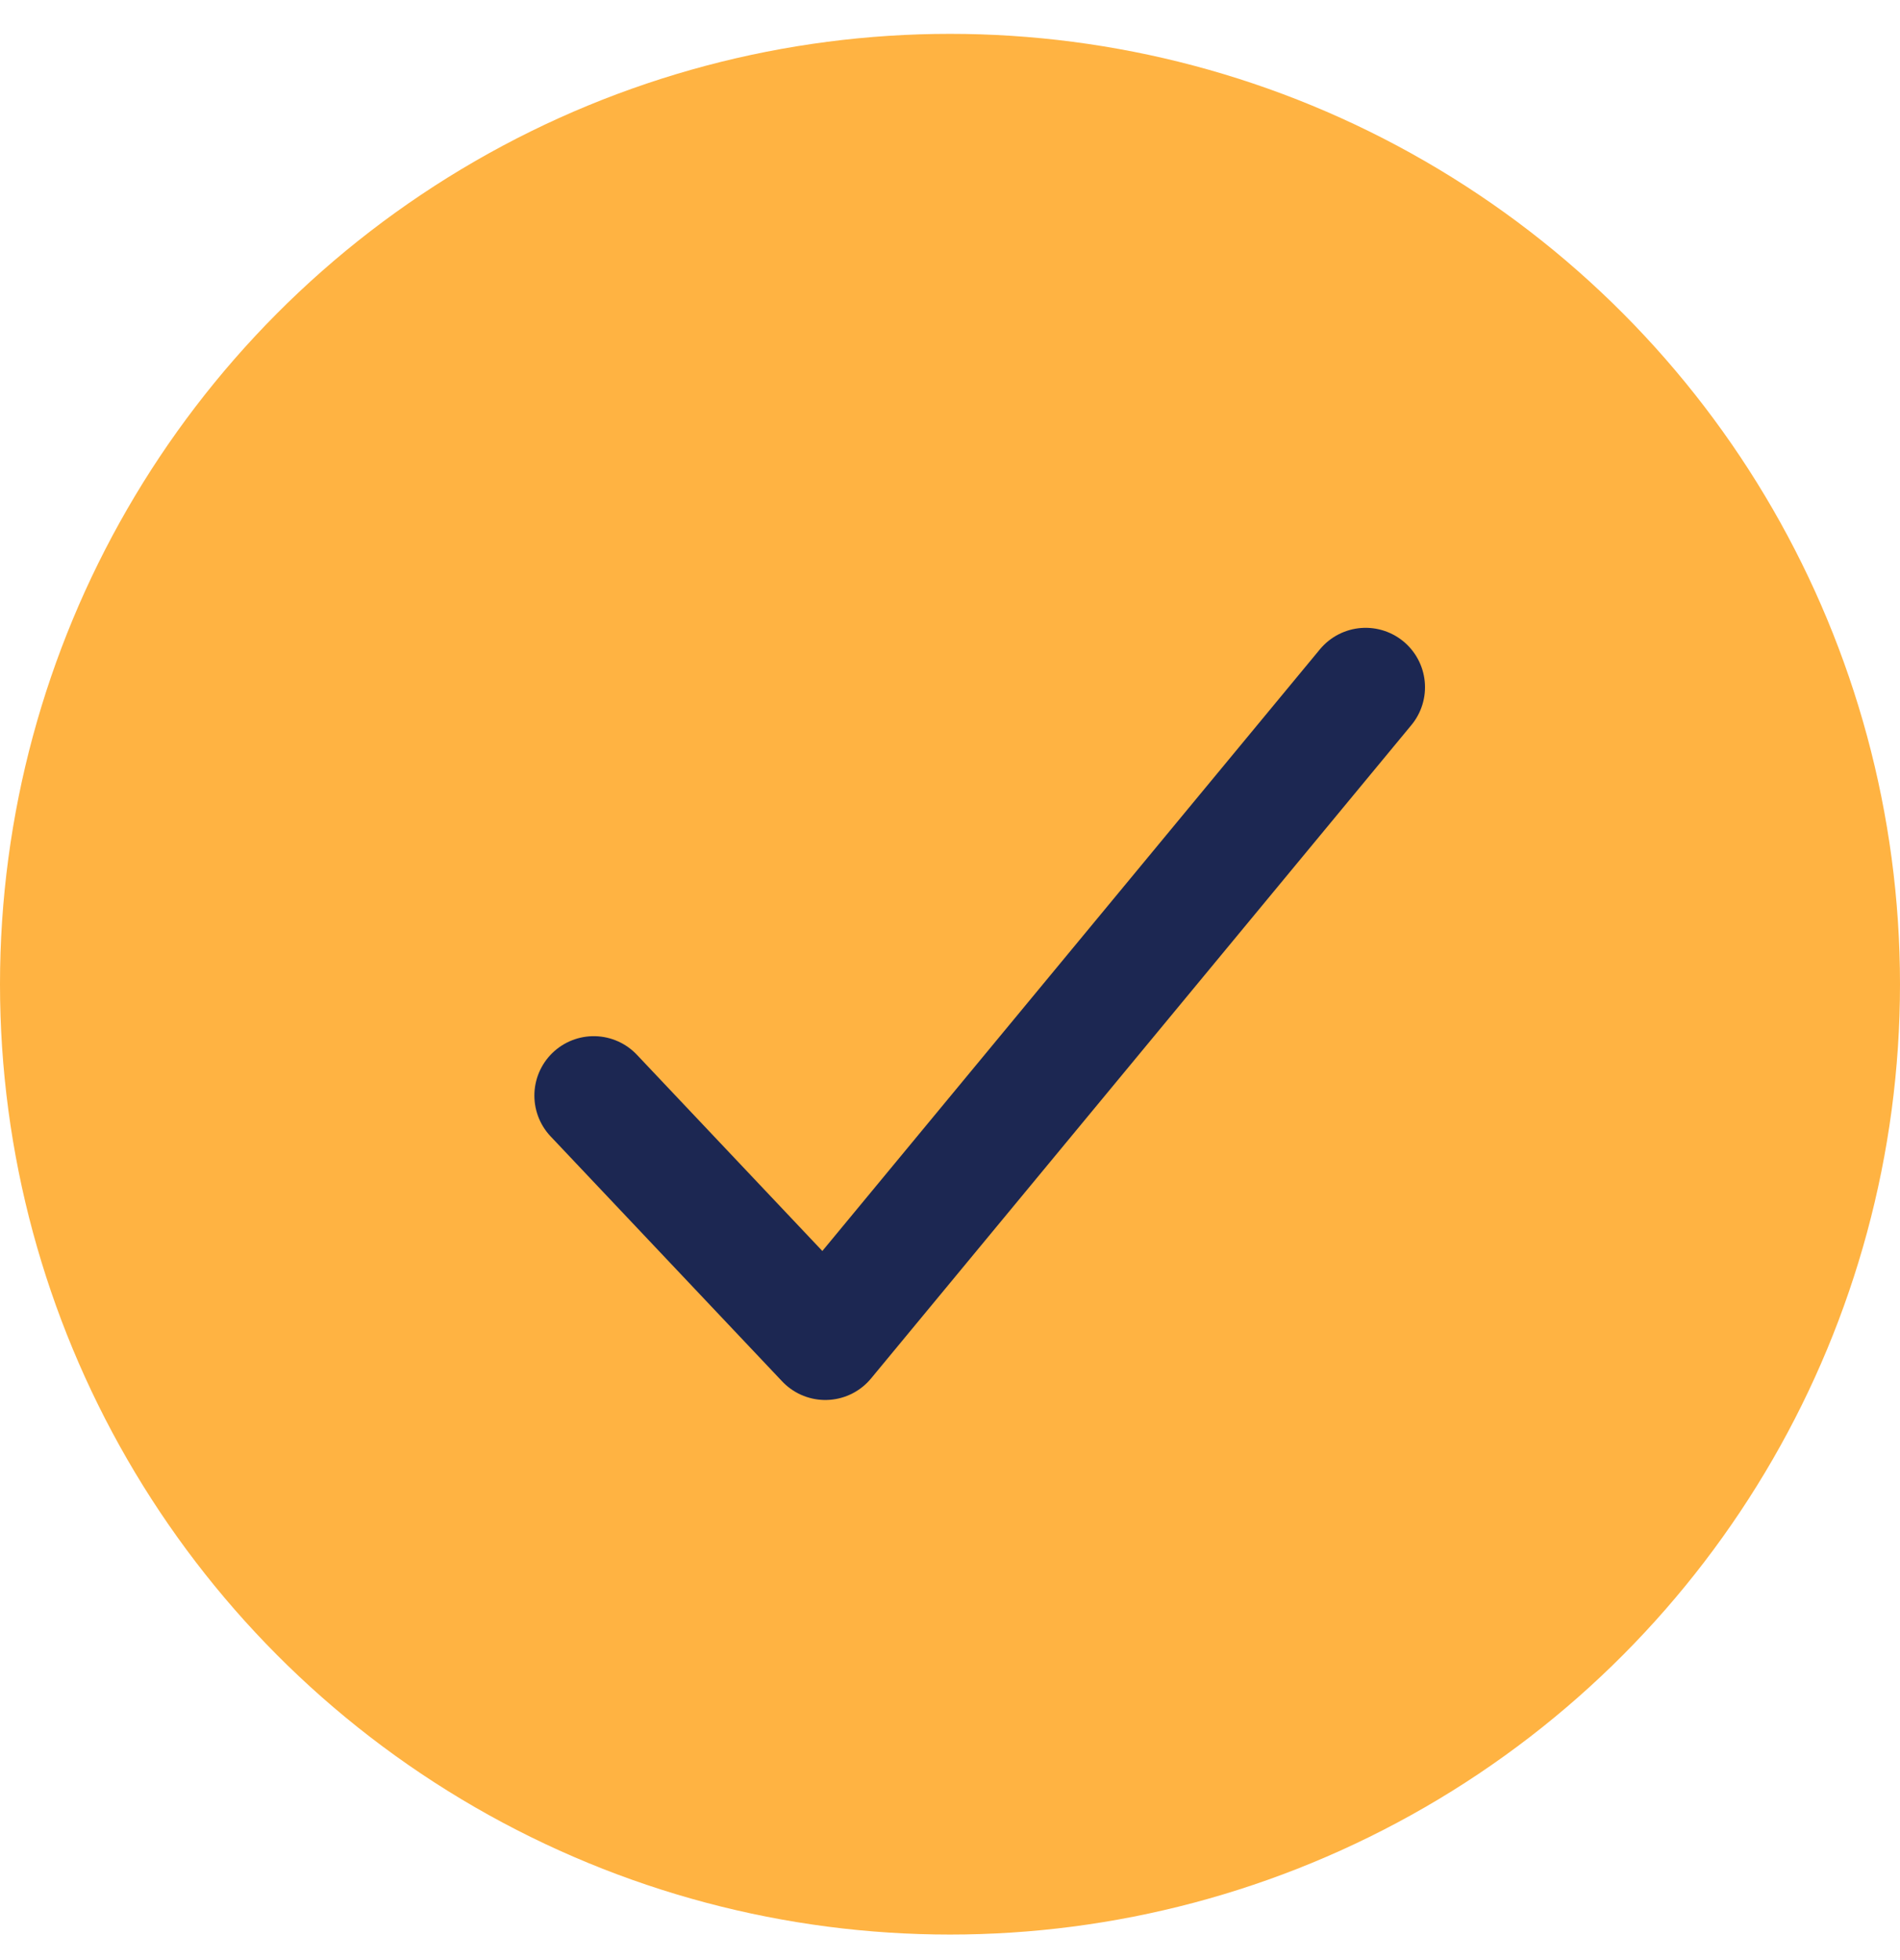 <svg width="32" height="33" viewBox="0 0 32 33" fill="none" xmlns="http://www.w3.org/2000/svg">
<circle cx="16" cy="16.57" r="16" fill="#FFB342"/>
<path d="M23 11.57L13.9 22.57L10 18.445" stroke="#1C2752" stroke-width="2" stroke-linecap="round" stroke-linejoin="round"/>
</svg>
